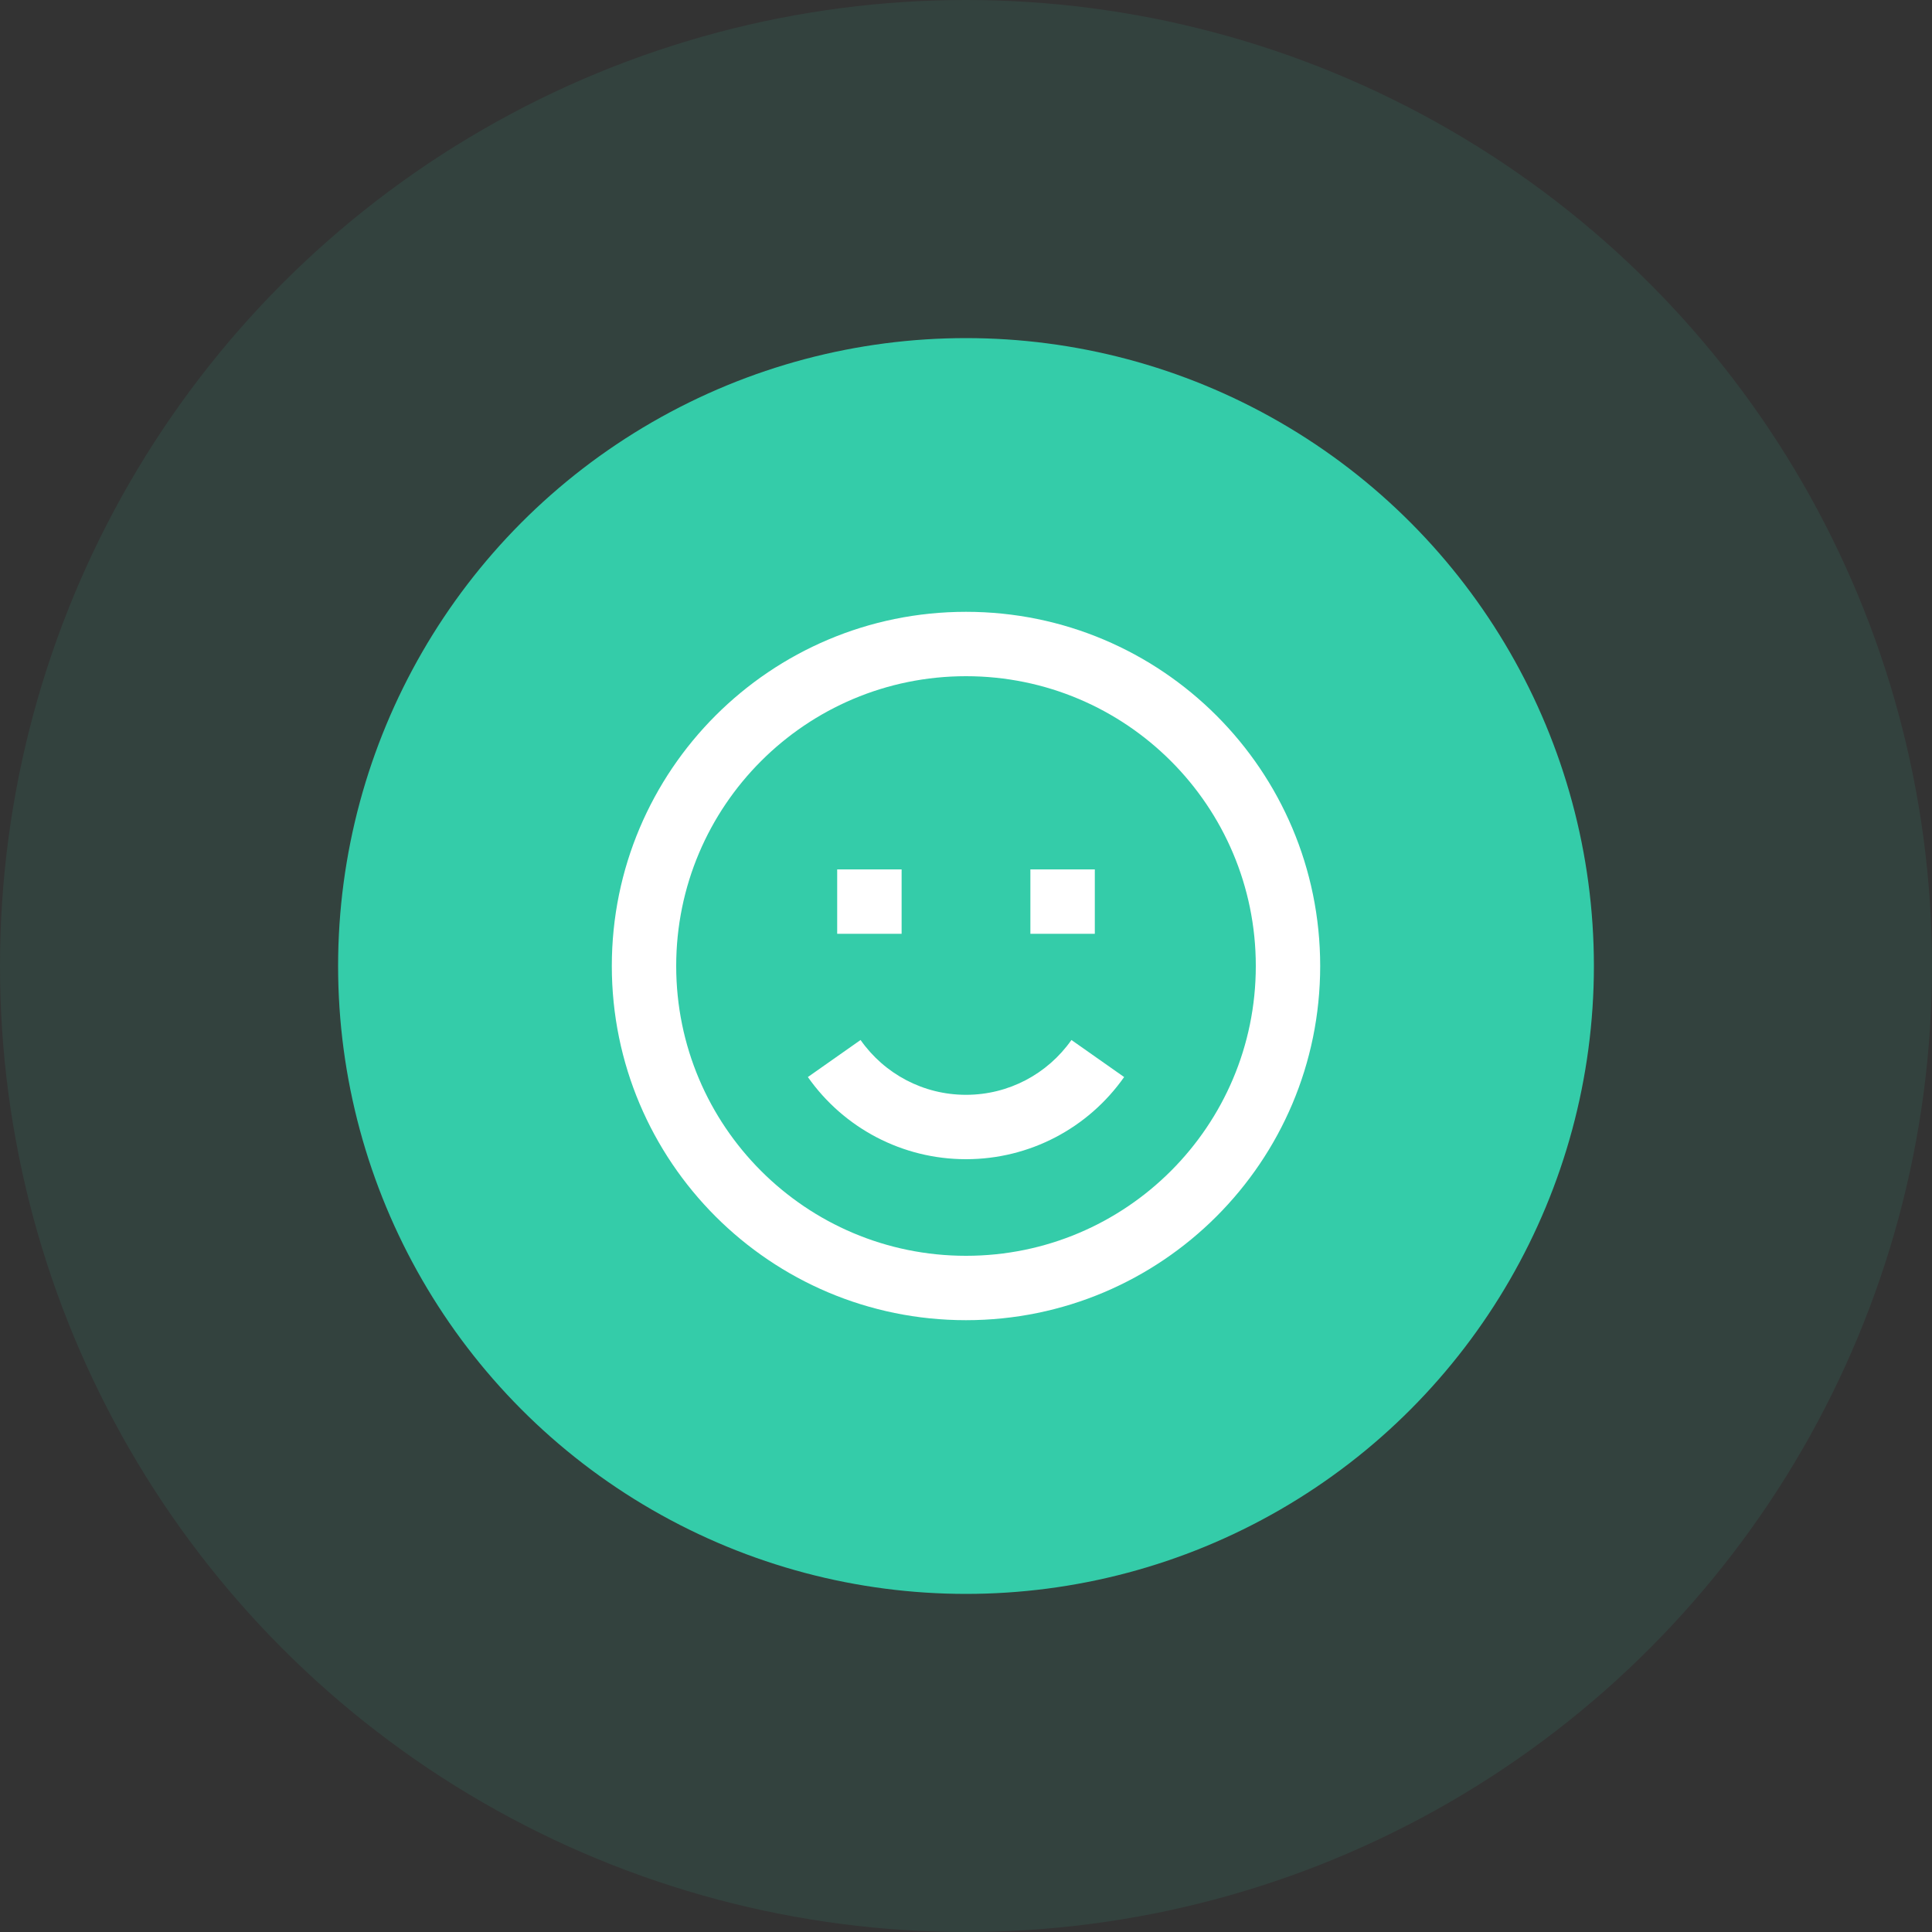 <svg width="40" height="40" viewBox="0 0 40 40" fill="none" xmlns="http://www.w3.org/2000/svg">
<rect x="0" y="0" width="40" height="40" fill="#333333" stroke="none"/>
<circle opacity="0.1" cx="20" cy="20" r="20" fill="#34CCA9"/>
<circle cx="20" cy="20" r="13" fill="#34CCA9"/>
<path fill-rule="evenodd" clip-rule="evenodd" d="M20 27.333C15.95 27.333 12.667 24.05 12.667 20C12.667 15.95 15.95 12.667 20 12.667C24.05 12.667 27.333 15.95 27.333 20C27.333 24.05 24.05 27.333 20 27.333ZM20 26C23.314 26 26 23.314 26 20C26 16.686 23.314 14 20 14C16.686 14 14 16.686 14 20C14 23.314 16.686 26 20 26ZM22.183 21.532L23.274 22.299C22.53 23.357 21.318 24 20 24C18.682 24 17.47 23.357 16.726 22.299L17.817 21.532C18.314 22.238 19.12 22.667 20 22.667C20.88 22.667 21.686 22.238 22.183 21.532ZM21.333 19.333V18H22.667V19.333H21.333ZM17.333 19.333V18H18.667V19.333H17.333Z" fill="white"/>
</svg>
